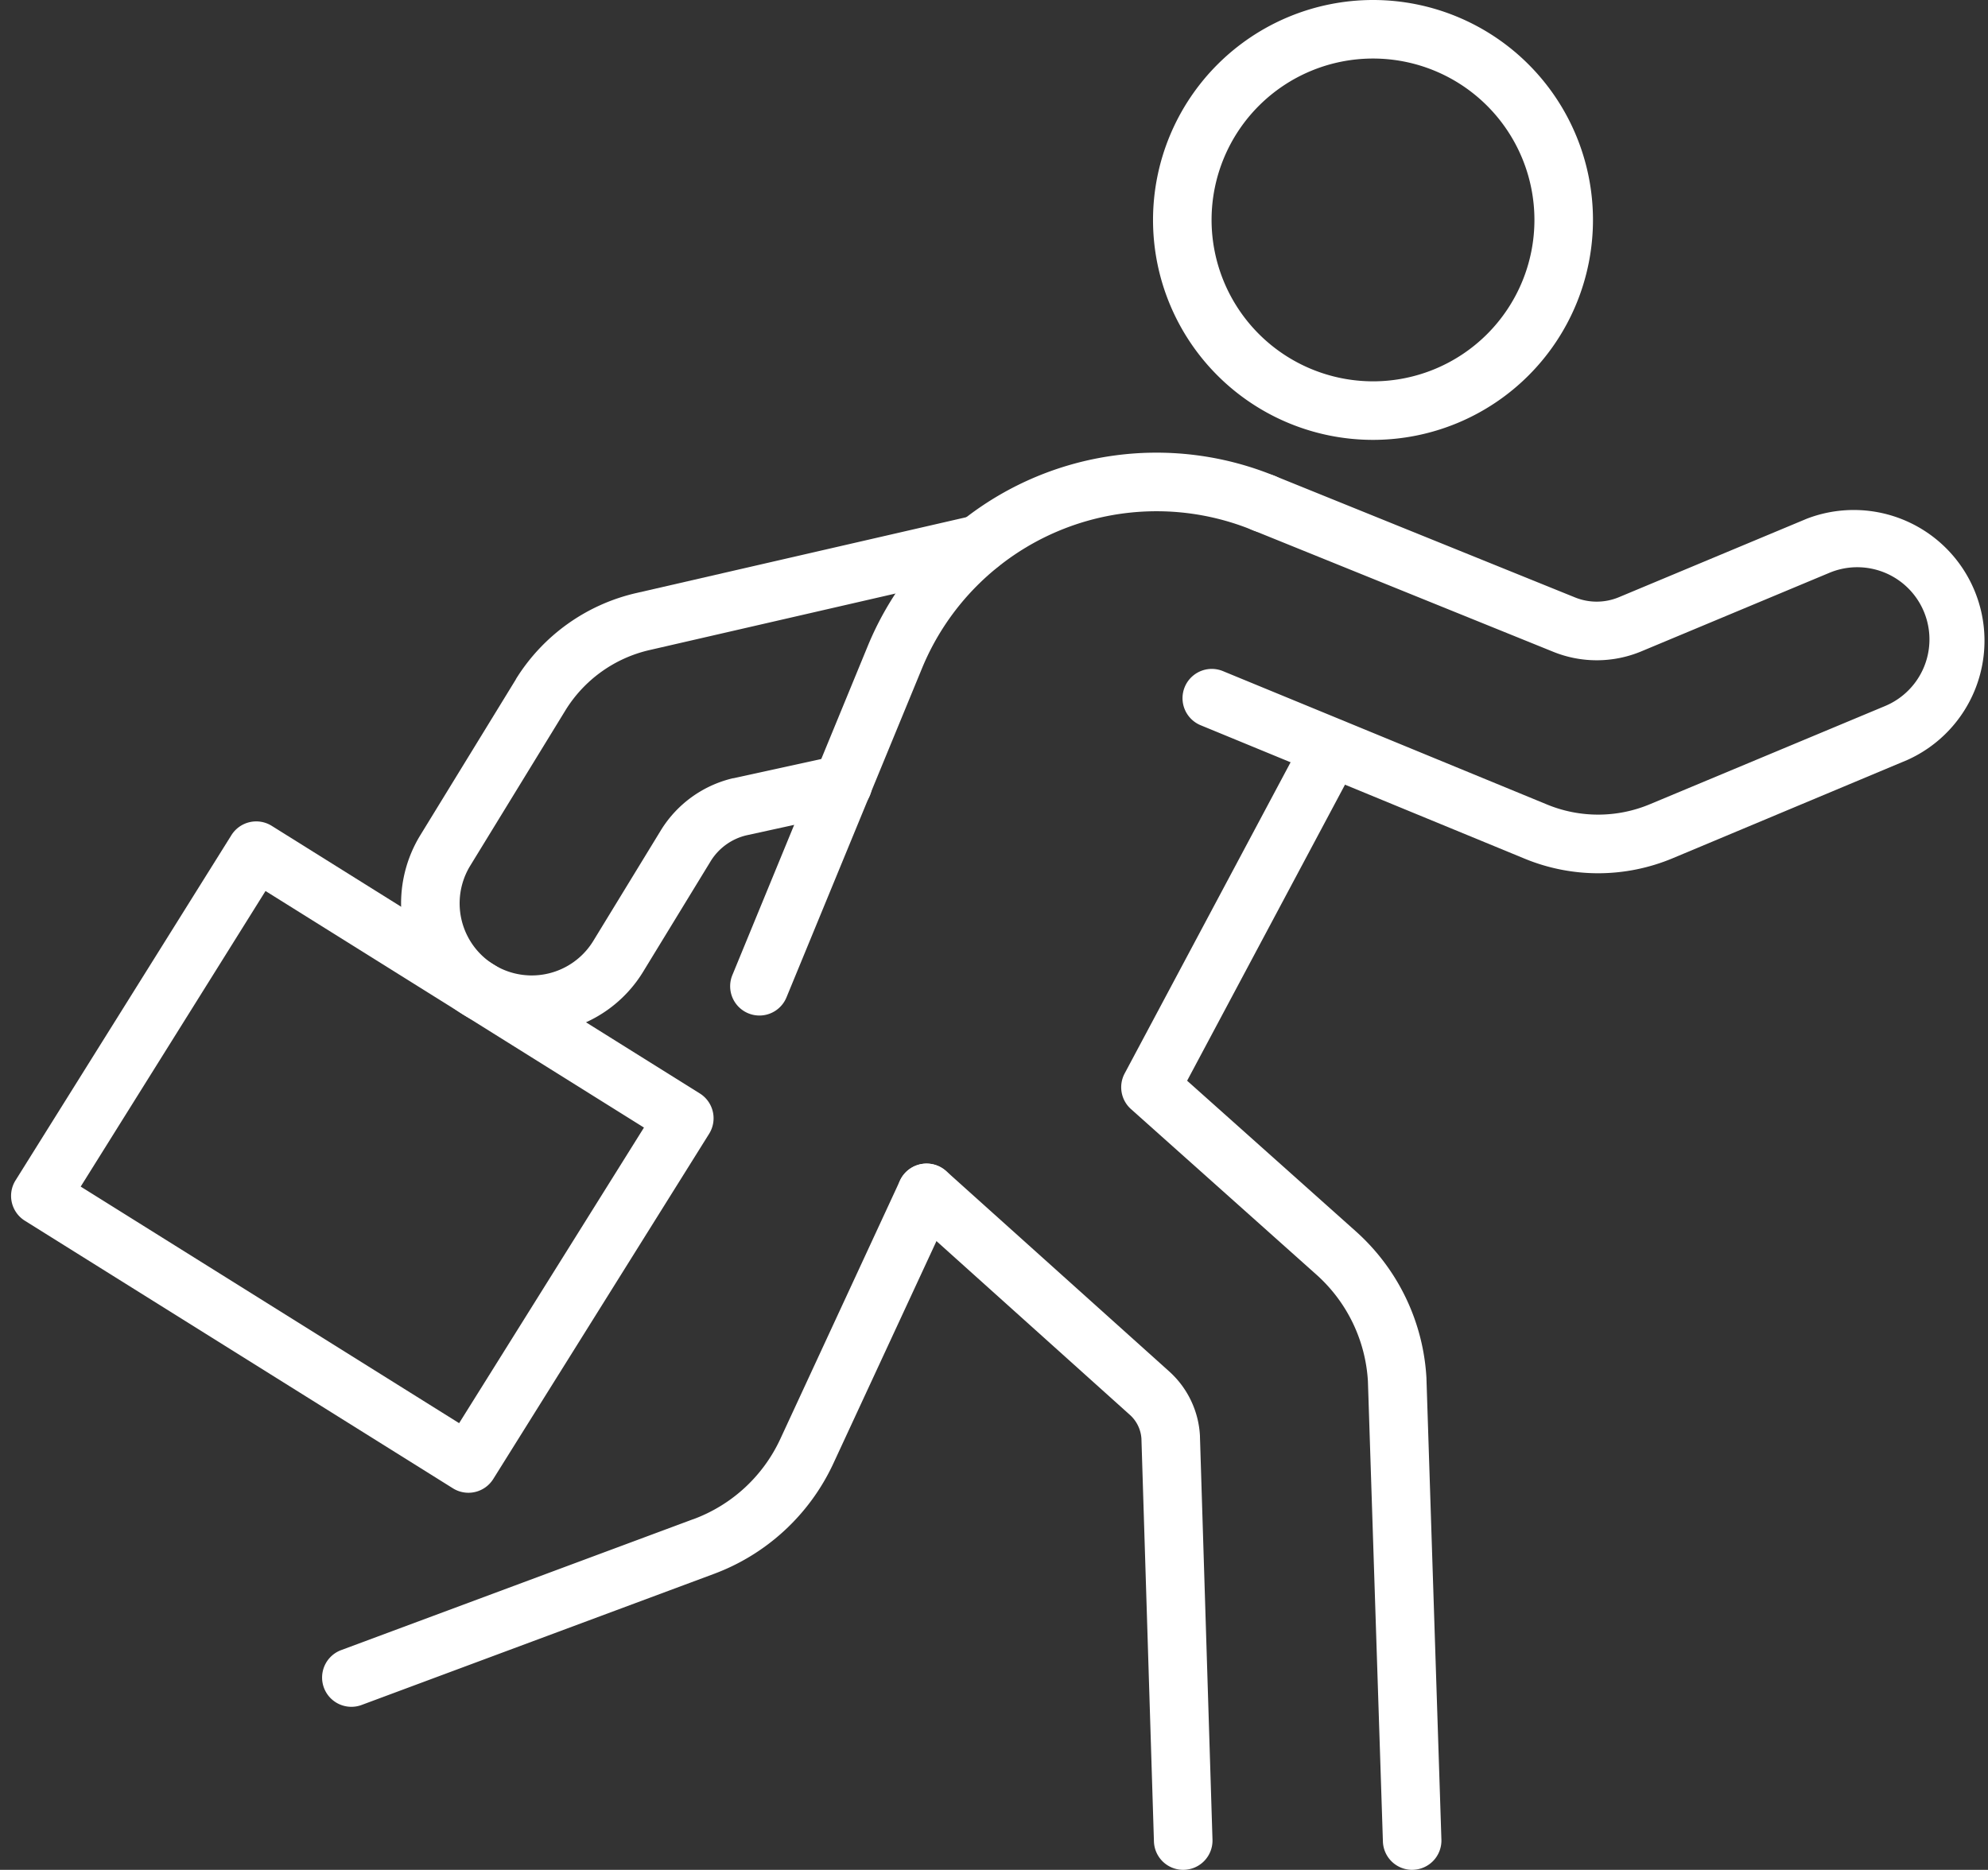 <svg xmlns="http://www.w3.org/2000/svg" width="84.889" height="79.857" viewBox="0 0 84.889 79.857"><rect x="0" y="0" width="84.889" height="79.857" fill="#333333" stroke="none"/><g transform="translate(1.723 1.25)"><path d="M59.946,38.942a8.242,8.242,0,0,1-3.148-.628l-13.839-5.7a1.25,1.25,0,0,1,.953-2.311L57.751,36a5.725,5.725,0,0,0,4.418-.011L72.2,31.8a3.083,3.083,0,0,0-2.376-5.69l-8.015,3.348a4.948,4.948,0,0,1-3.787.022L45.212,24.294a1.25,1.25,0,1,1,.938-2.317L58.957,27.16a2.463,2.463,0,0,0,1.885-.011L68.858,23.8a5.583,5.583,0,0,1,4.3,10.3L63.133,38.3A8.261,8.261,0,0,1,59.946,38.942Z" transform="translate(6.571 -2.897)" fill="#fff"/><path d="M44.021,77.163a1.25,1.25,0,0,1-1.249-1.211l-.534-17.2a1.492,1.492,0,0,0-.5-1.026L32.228,49.18A1.25,1.25,0,0,1,33.9,47.32l9.515,8.549a3.976,3.976,0,0,1,1.322,2.765q0,.014,0,.027l.535,17.213a1.25,1.25,0,0,1-1.211,1.288Z" transform="translate(4.779 1.444)" fill="#fff"/><path d="M52.389,79.966a1.25,1.25,0,0,1-1.249-1.21L50.5,59.1a6.62,6.62,0,0,0-2.186-4.542l-7.932-7.083a1.25,1.25,0,0,1-.27-1.52l7.735-14.507a1.25,1.25,0,0,1,2.206,1.176l-7.273,13.64,7.2,6.429A9.076,9.076,0,0,1,53,58.975q0,.013,0,.026l.638,19.673a1.25,1.25,0,0,1-1.209,1.29Z" transform="translate(6.188 -1.359)" fill="#fff"/><path d="M26.977,45.151a1.251,1.251,0,0,1-1.155-1.726L31.6,29.38A13.331,13.331,0,0,1,49,22.113a1.25,1.25,0,0,1-.95,2.313A10.831,10.831,0,0,0,33.917,30.33L28.133,44.376A1.25,1.25,0,0,1,26.977,45.151Z" transform="translate(3.727 -3.03)" fill="#fff"/><path d="M12.123,70.2a1.25,1.25,0,0,1-.436-2.422L26.711,62.19l.007,0a6.617,6.617,0,0,0,3.716-3.421l5.113-11.042a1.25,1.25,0,0,1,2.269,1.051L32.7,59.814a9.132,9.132,0,0,1-5.125,4.72l-15.02,5.589A1.248,1.248,0,0,1,12.123,70.2Z" transform="translate(1.159 1.444)" fill="#fff"/><path d="M19.318,45.553a5.581,5.581,0,0,1-4.746-8.5L18.651,30.4l0-.008a8.206,8.206,0,0,1,5.156-3.679l14.358-3.3a1.25,1.25,0,0,1,.561,2.436l-14.358,3.3a5.722,5.722,0,0,0-3.593,2.561L16.7,38.362a3.079,3.079,0,1,0,5.254,3.213l2.891-4.733.006-.01a4.947,4.947,0,0,1,3.076-2.208l.021,0,4.379-.958a1.25,1.25,0,1,1,.534,2.442l-4.368.956a2.462,2.462,0,0,0-1.519,1.093l-2.887,4.727A5.542,5.542,0,0,1,20.612,45.4,5.624,5.624,0,0,1,19.318,45.553Z" transform="translate(1.656 -2.639)" fill="#fff"/><path d="M0-1.25H17.388A1.25,1.25,0,0,1,18.638,0V21.558a1.25,1.25,0,0,1-1.25,1.25H0a1.25,1.25,0,0,1-1.25-1.25V0A1.25,1.25,0,0,1,0-1.25Zm16.138,2.5H1.25V20.308H16.138Z" transform="translate(0 49.824) rotate(-57.986)" fill="#fff"/><path d="M8.143-1.25A9.393,9.393,0,1,1-1.25,8.143,9.4,9.4,0,0,1,8.143-1.25Zm0,16.286A6.893,6.893,0,1,0,1.25,8.143,6.9,6.9,0,0,0,8.143,15.036Z" transform="translate(48.762)" fill="#fff"/></g></svg>